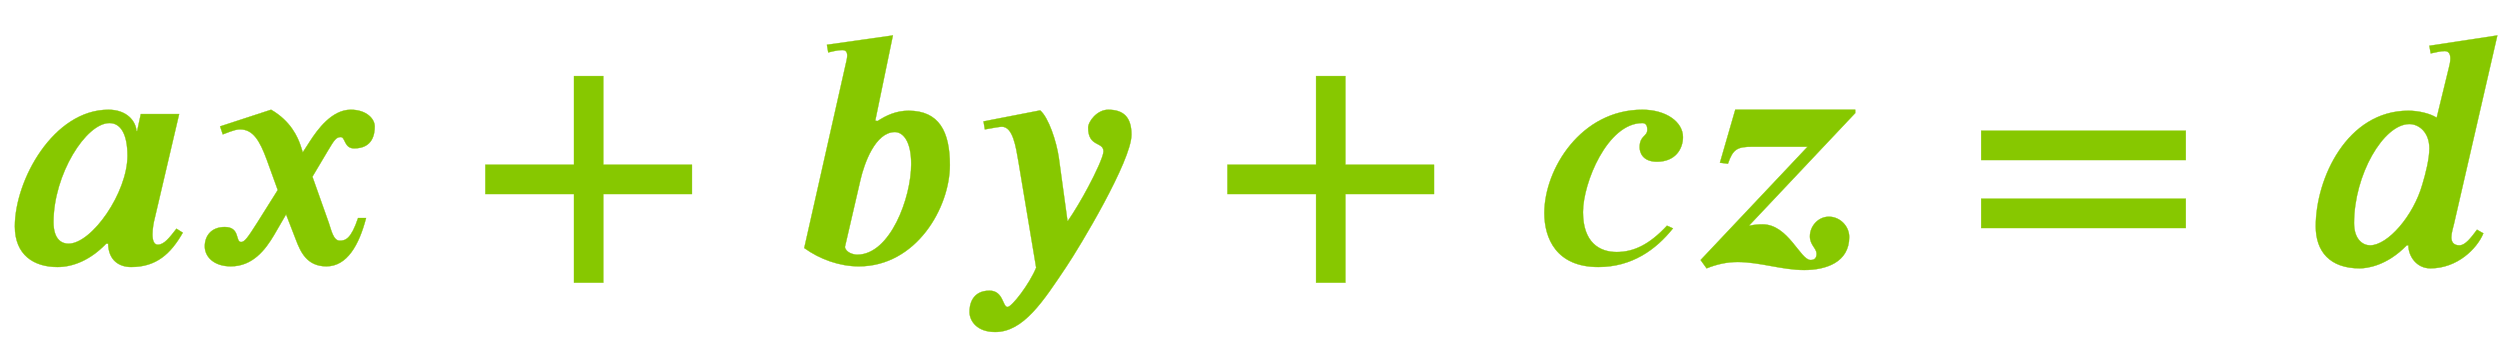 <svg xmlns:xlink="http://www.w3.org/1999/xlink" width="17.423ex" height="2.509ex" style="color:##5a5a5a;vertical-align: -0.671ex;" viewBox="0 -791.3 7501.4 1080.4" role="img" focusable="false" xmlns="http://www.w3.org/2000/svg" aria-labelledby="MathJax-SVG-1-Title">
<title id="MathJax-SVG-1-Title">\color{#87c800}{\boldsymbol{ax+by+cz=d}}</title>
<defs aria-hidden="true">
<path stroke-width="1" id="E1-STIXWEBNORMALBI-1D482" d="M529 105l19 -12c-36 -63 -79 -103 -155 -103c-35 0 -68 19 -69 70h-6c-47 -49 -99 -70 -146 -70c-71 0 -128 36 -128 122c0 139 116 350 281 350c55 0 82 -34 84 -64h2l11 51h115l-74 -316c-2 -7 -6 -28 -6 -45s4 -31 16 -31c19 0 35 21 56 48zM382 324 c0 64 -20 98 -54 98c-71 0 -168 -155 -168 -297c0 -55 27 -65 45 -65c70 0 177 153 177 264Z"></path>
<path stroke-width="1" id="E1-STIXWEBNORMALBI-1D499" d="M327 334l22 34c22 34 65 94 122 94c47 0 72 -27 72 -50c0 -22 -5 -66 -62 -66c-30 0 -26 34 -40 34s-20 -10 -38 -40l-47 -79l49 -138c7 -19 13 -54 33 -54c17 0 34 5 55 68h24c-21 -81 -57 -145 -119 -145c-59 0 -78 44 -92 81l-29 75l-36 -62c-26 -44 -64 -94 -130 -94 c-50 0 -78 28 -78 60s20 58 60 58c47 0 31 -45 49 -45c11 0 21 15 49 59l61 97l-33 91c-21 57 -41 91 -80 91c-7 0 -14 0 -52 -15l-8 24l153 50c59 -34 80 -82 89 -109Z"></path>
<path stroke-width="1" id="E1-STIXWEBMAINB-2B" d="M685 209h-266v-266h-88v266h-266v88h266v266h88v-266h266v-88Z"></path>
<path stroke-width="1" id="E1-STIXWEBNORMALBI-1D483" d="M263 429l7 -1c26 17 56 31 93 31c92 0 124 -63 124 -163c0 -128 -101 -304 -273 -304c-58 0 -117 21 -164 55l127 563c1 5 2 10 2 14c0 11 -4 17 -14 17c-6 0 -15 0 -43 -7l-4 23l198 28zM219 253l-47 -203c3 -17 26 -23 37 -23c99 0 162 171 162 272c0 71 -26 96 -49 96 c-59 0 -92 -95 -103 -142Z"></path>
<path stroke-width="1" id="E1-STIXWEBNORMALBI-1D49A" d="M330 128h1c20 29 43 68 61 102c21 39 46 92 46 107c0 30 -46 12 -46 71c0 19 27 54 60 54c46 0 70 -22 70 -75c0 -78 -155 -336 -196 -397c-69 -103 -128 -195 -213 -195c-56 0 -76 34 -77 58s8 66 60 66c42 0 39 -49 54 -49c13 0 66 69 86 118l-53 317 c-8 47 -17 106 -50 106c-5 0 -24 -3 -51 -8l-4 24l170 33c25 -21 49 -93 56 -142Z"></path>
<path stroke-width="1" id="E1-STIXWEBNORMALBI-1D484" d="M412 114l18 -8c-51 -64 -123 -116 -224 -116c-126 0 -162 86 -162 162c0 132 110 310 294 310c72 0 122 -37 122 -82c0 -36 -23 -74 -78 -74c-44 0 -52 29 -52 43c0 36 23 32 23 53c0 15 -6 20 -15 20c-105 0 -178 -180 -178 -267c0 -92 50 -120 101 -120s98 22 151 79Z"></path>
<path stroke-width="1" id="E1-STIXWEBNORMALBI-1D49B" d="M499 452l-318 -337l1 -1c13 3 26 4 39 4c77 0 113 -107 144 -107c13 0 18 7 18 19c0 16 -20 26 -20 52c0 31 25 59 57 59c33 0 61 -28 61 -61c0 -76 -70 -99 -135 -99c-67 0 -133 24 -200 24c-33 0 -63 -7 -93 -19l-18 25l321 340h-165c-46 0 -59 -7 -74 -51l-24 3 l46 159h360v-10Z"></path>
<path stroke-width="1" id="E1-STIXWEBMAINB-3D" d="M682 311h-614v88h614v-88zM682 107h-614v88h614v-88Z"></path>
<path stroke-width="1" id="E1-STIXWEBNORMALBI-1D485" d="M589 685l-130 -565c-3 -13 -8 -28 -8 -41s6 -24 24 -24s35 23 53 47l19 -11c-19 -46 -78 -105 -159 -105c-42 0 -66 37 -66 69h-5c-60 -62 -120 -69 -141 -69c-90 0 -132 51 -132 126c0 144 94 347 278 347c30 0 65 -8 85 -21l37 152c2 7 4 17 4 26c0 12 -4 22 -17 22 c-11 0 -29 -4 -42 -7l-4 23zM385 346c0 48 -31 73 -60 73c-78 0 -166 -153 -166 -297c0 -50 27 -67 48 -67c53 0 130 88 157 183c10 33 21 77 21 108Z"></path>
</defs>
<g stroke="currentColor" fill="currentColor" stroke-width="0" transform="matrix(1 0 0 -1 0 0)" aria-hidden="true">
<g fill="#87c800" stroke="#87c800">
<g fill="#87c800" stroke="#87c800">
<g fill="#87c800" stroke="#87c800">
 <use xlink:href="#E1-STIXWEBNORMALBI-1D482"></use>
</g>
<g fill="#87c800" stroke="#87c800" transform="translate(581,0)">
 <use xlink:href="#E1-STIXWEBNORMALBI-1D499"></use>
</g>
<g fill="#87c800" stroke="#87c800" transform="translate(1391,0)">
 <use xlink:href="#E1-STIXWEBMAINB-2B"></use>
</g>
<g fill="#87c800" stroke="#87c800" transform="translate(2363,0)">
 <use xlink:href="#E1-STIXWEBNORMALBI-1D483"></use>
</g>
<g fill="#87c800" stroke="#87c800" transform="translate(2873,0)">
 <use xlink:href="#E1-STIXWEBNORMALBI-1D49A"></use>
</g>
<g fill="#87c800" stroke="#87c800" transform="translate(3618,0)">
 <use xlink:href="#E1-STIXWEBMAINB-2B"></use>
</g>
<g fill="#87c800" stroke="#87c800" transform="translate(4590,0)">
 <use xlink:href="#E1-STIXWEBNORMALBI-1D484"></use>
</g>
<g fill="#87c800" stroke="#87c800" transform="translate(5068,0)">
 <use xlink:href="#E1-STIXWEBNORMALBI-1D49B"></use>
</g>
<g fill="#87c800" stroke="#87c800" transform="translate(5877,0)">
 <use xlink:href="#E1-STIXWEBMAINB-3D"></use>
</g>
<g fill="#87c800" stroke="#87c800" transform="translate(6905,0)">
 <use xlink:href="#E1-STIXWEBNORMALBI-1D485"></use>
</g>
</g>
</g>
</g>
</svg>